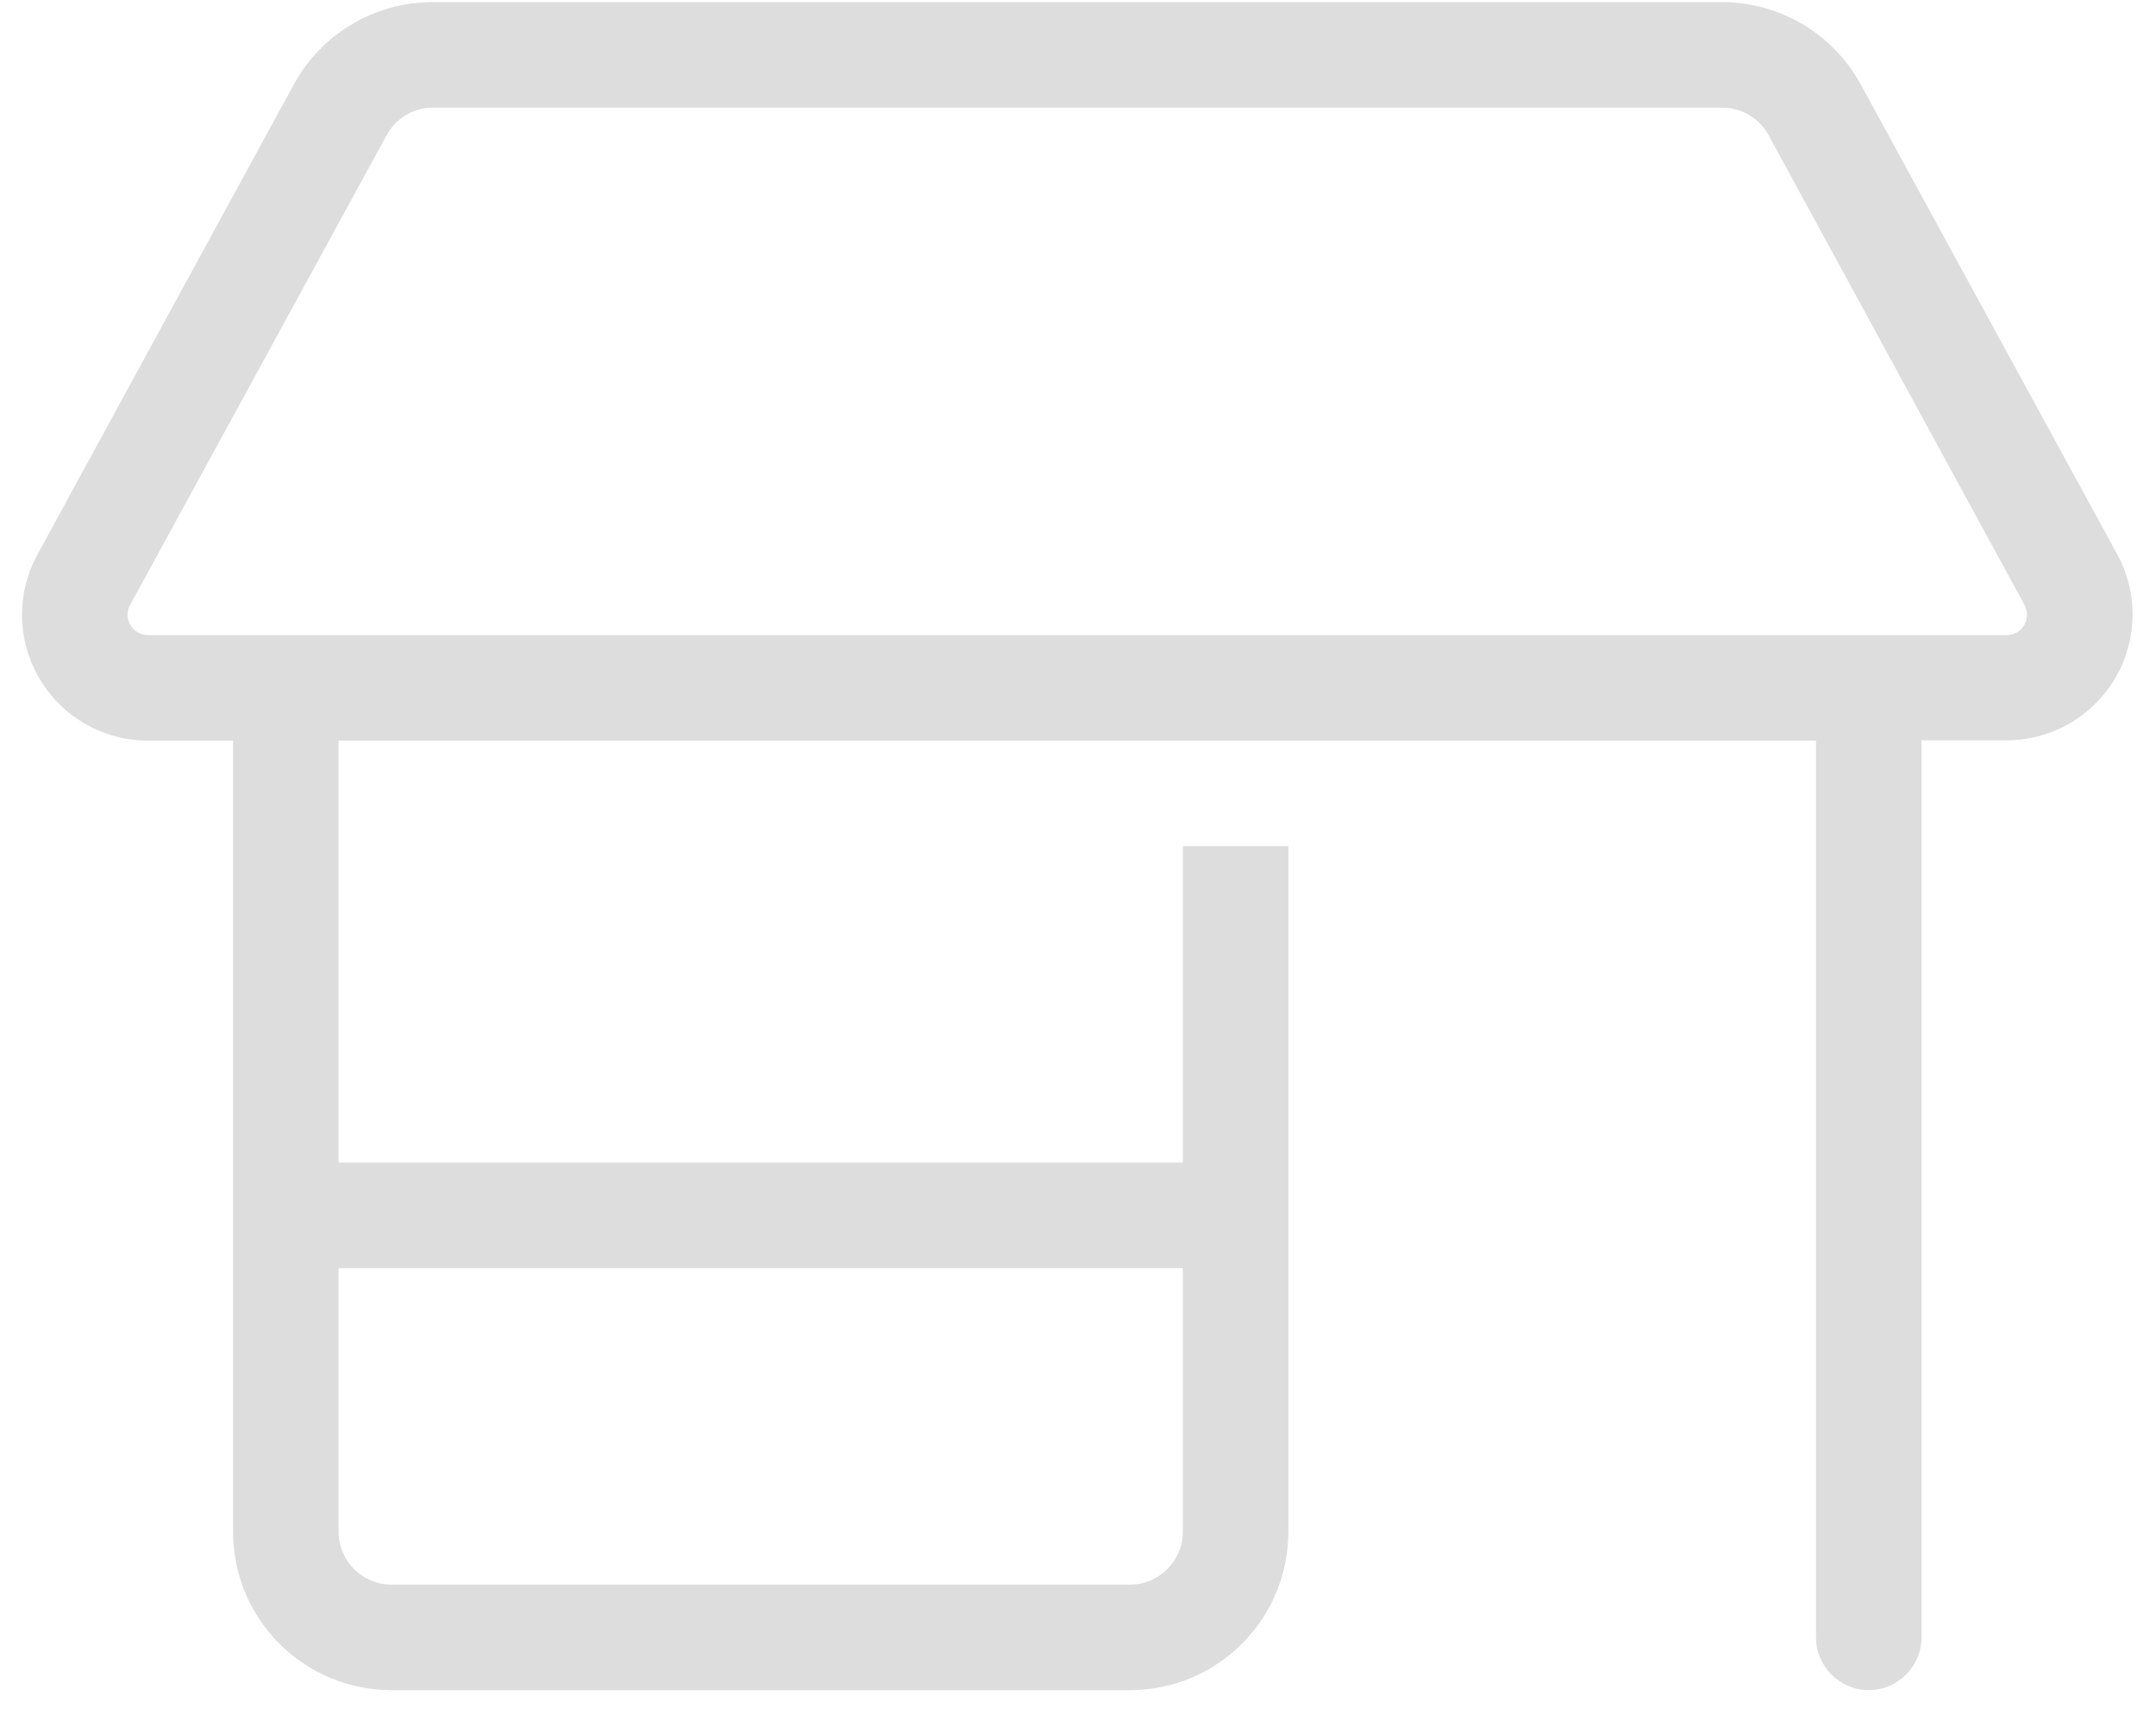 <svg width="83" height="66" viewBox="0 0 83 66" fill="none" xmlns="http://www.w3.org/2000/svg">
<g clip-path="url(#clip0_897_64)">
<path d="M0.848 23.67C0.848 22.857 1.051 22.058 1.445 21.347L11.309 3.256C12.375 1.301 14.419 0.082 16.654 0.082H66.292C68.527 0.082 70.571 1.301 71.637 3.256L81.501 21.334C81.895 22.045 82.098 22.845 82.098 23.657C82.098 26.336 79.927 28.507 77.248 28.507H73.973V63.051C73.973 64.168 73.059 65.082 71.942 65.082C70.825 65.082 69.91 64.168 69.91 63.051V28.52H13.035V44.77H45.535V34.613V32.582H49.598V34.613V58.988C49.598 62.352 46.868 65.082 43.504 65.082H15.067C11.702 65.082 8.973 62.352 8.973 58.988V28.52H5.698C3.019 28.52 0.848 26.349 0.848 23.67ZM11.004 24.457H71.942H77.248C77.68 24.457 78.035 24.102 78.035 23.67C78.035 23.543 77.997 23.403 77.934 23.289L68.082 5.198C67.727 4.551 67.041 4.145 66.305 4.145H16.666C15.917 4.145 15.244 4.551 14.889 5.198L5.012 23.289C4.948 23.403 4.91 23.53 4.91 23.67C4.91 24.102 5.266 24.457 5.698 24.457H11.004ZM13.035 58.988C13.035 60.105 13.95 61.02 15.067 61.02H43.504C44.621 61.02 45.535 60.105 45.535 58.988V48.832H13.035V58.988Z" fill="#DDDDDD"/>
</g>
<defs>
<clipPath id="clip0_897_64">
<rect width="81.25" height="65" fill="white" transform="translate(0.848 0.082)"/>
</clipPath>
</defs>
</svg>
